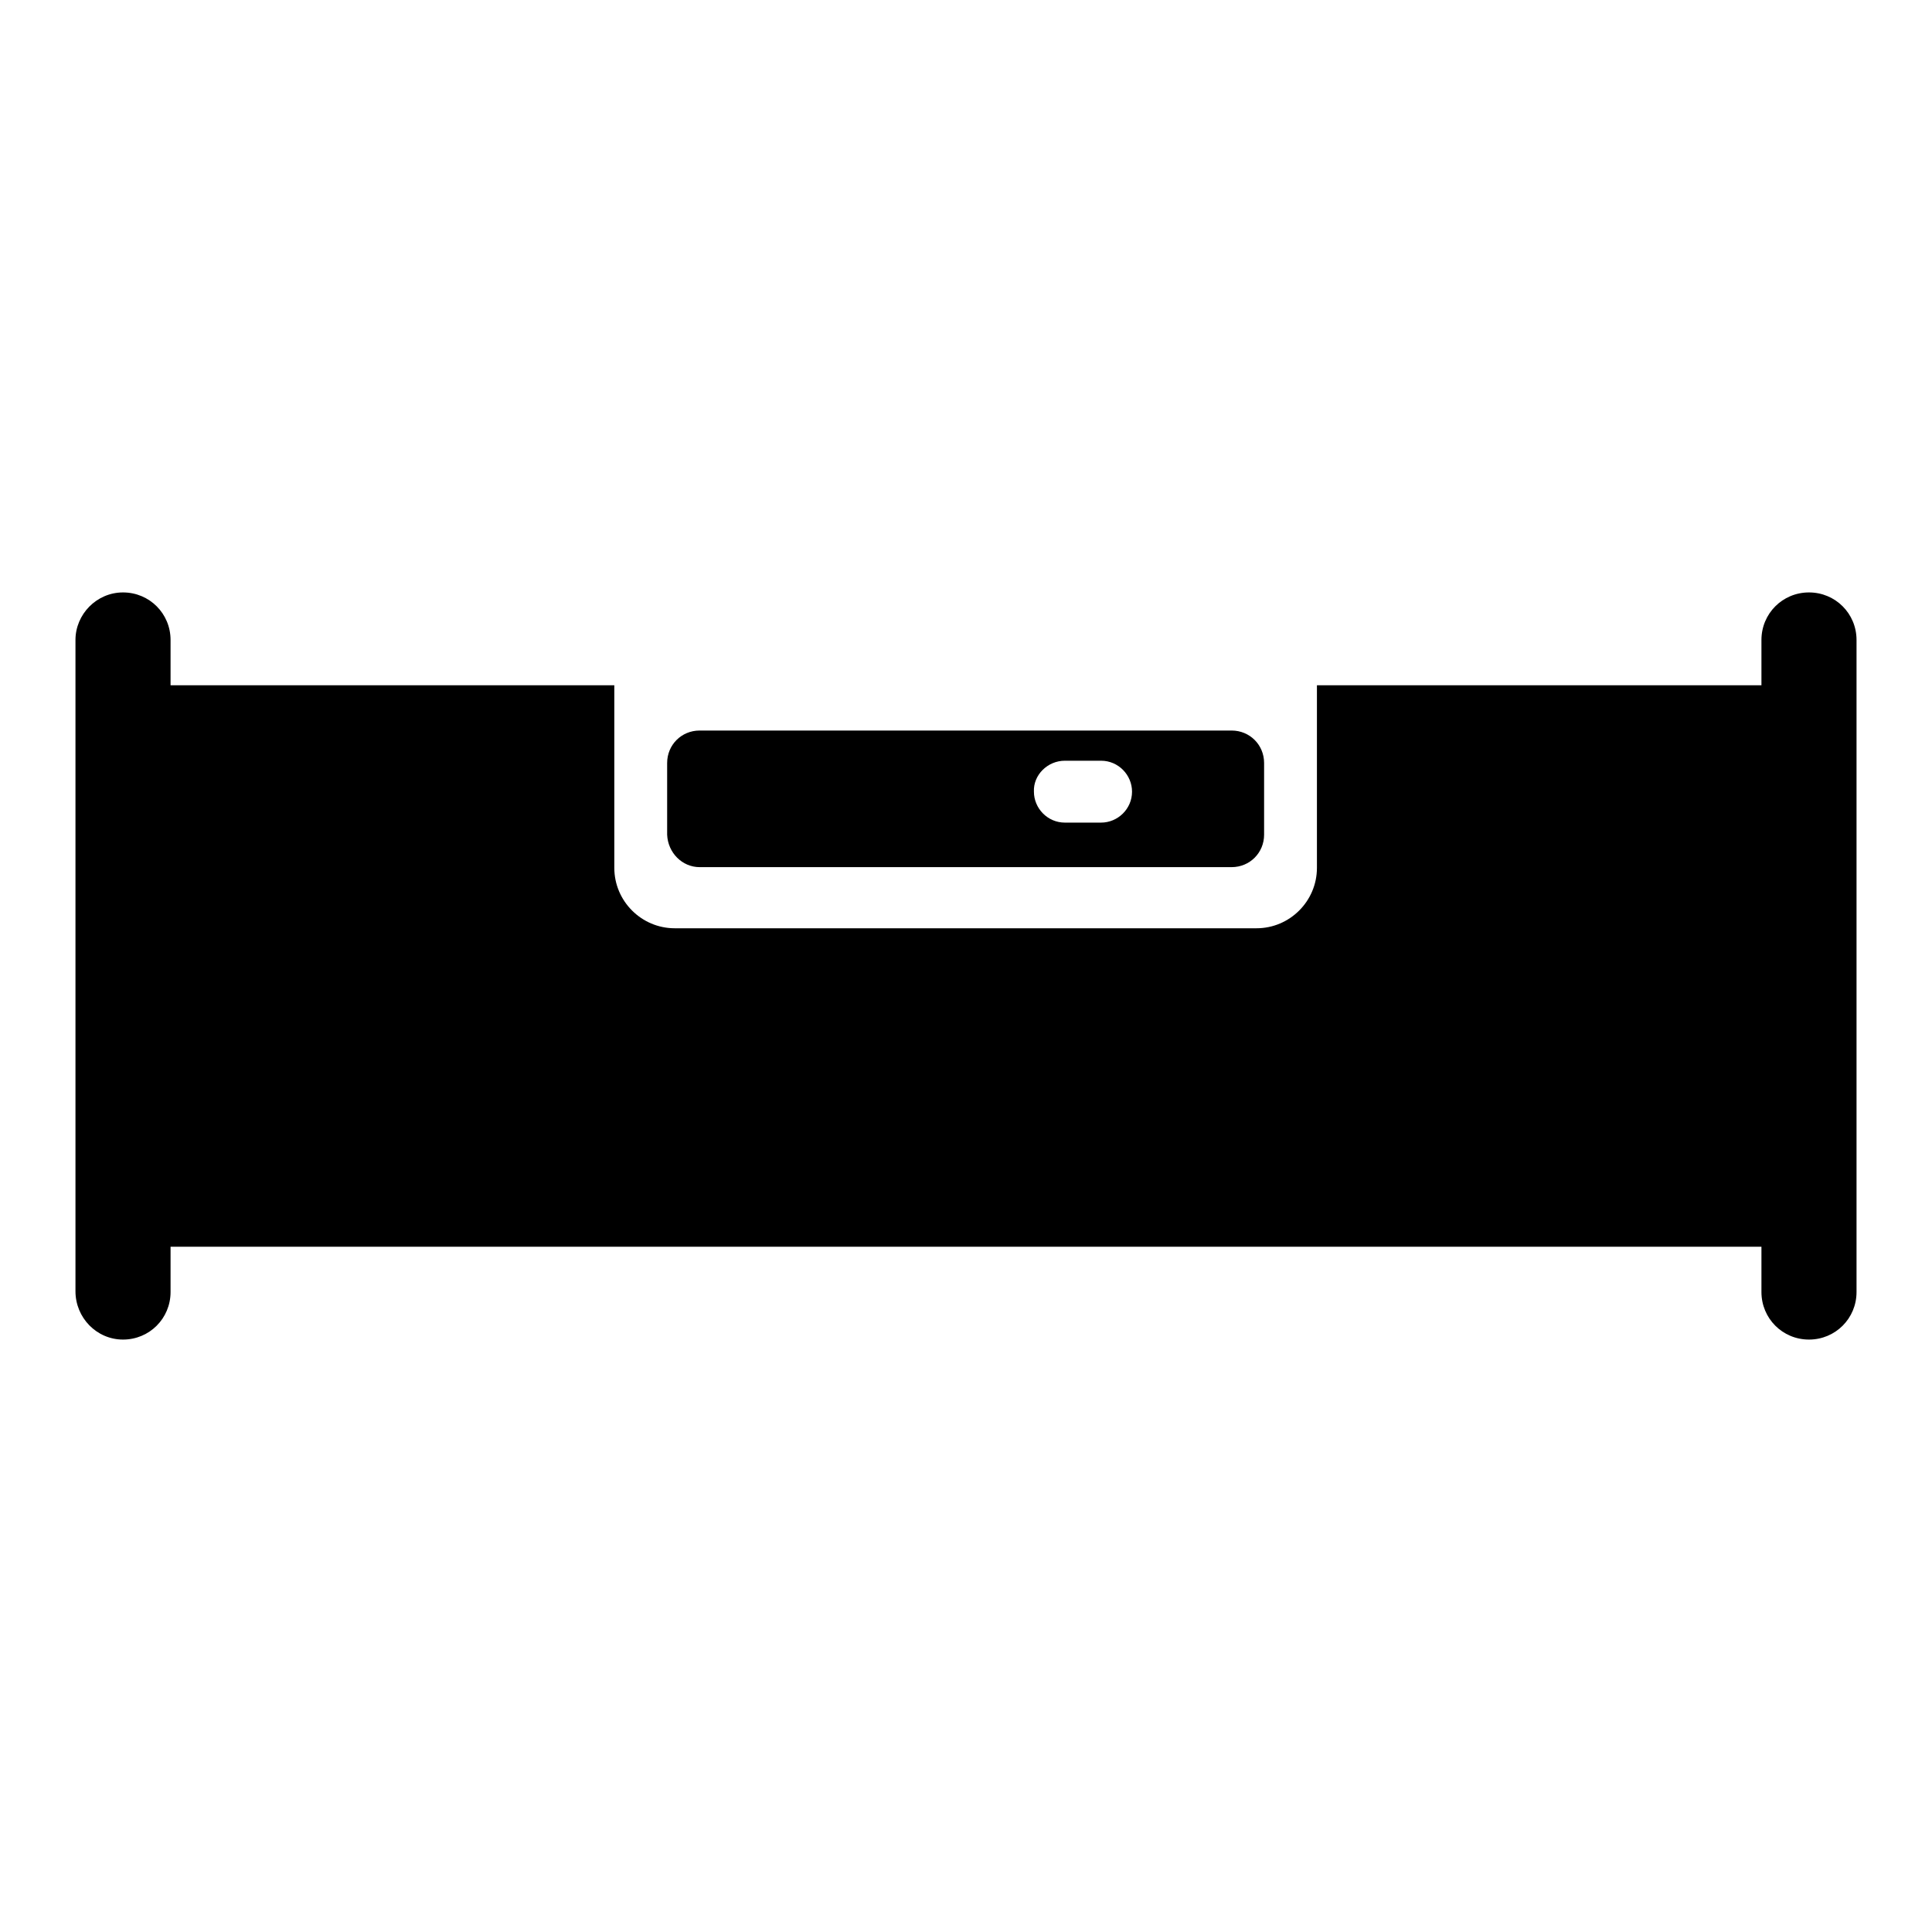 <?xml version="1.0" encoding="utf-8"?>
<!-- Svg Vector Icons : http://www.onlinewebfonts.com/icon -->
<!DOCTYPE svg PUBLIC "-//W3C//DTD SVG 1.1//EN" "http://www.w3.org/Graphics/SVG/1.1/DTD/svg11.dtd">
<svg version="1.1" xmlns="http://www.w3.org/2000/svg" xmlns:xlink="http://www.w3.org/1999/xlink" x="0px" y="0px" viewBox="0 0 256 256" enable-background="new 0 0 256 256" xml:space="preserve">
<g><g><g><g><path fill="#000000" d="M92.7,114.9h70.5c2.4,0,4.3-1.9,4.3-4.3v-9.5c0-2.4-1.9-4.3-4.3-4.3H92.7c-2.4,0-4.3,1.9-4.3,4.3v9.5C88.5,113,90.4,114.9,92.7,114.9z M141.1,100.8h4.8c2.3,0,4.1,1.9,4.1,4.1c0,2.3-1.9,4.1-4.1,4.1h-4.8c-2.3,0-4.1-1.9-4.1-4.1C136.9,102.7,138.8,100.8,141.1,100.8z"/><path fill="#000000" d="M16.3,177.5c3.5,0,6.3-2.8,6.3-6.3v-6c0.2,0,0.3,0,0.5,0h209.8c0.2,0,0.3,0,0.5,0v6c0,3.5,2.8,6.3,6.3,6.3c3.5,0,6.3-2.8,6.3-6.3V84.8c0-3.5-2.8-6.3-6.3-6.3c-3.5,0-6.3,2.8-6.3,6.3v6c-0.2,0-0.3,0-0.5,0h-58.4V115c0,4.4-3.6,8-8,8H89.4c-4.4,0-8-3.6-8-8V90.8H23.1c-0.2,0-0.3,0-0.5,0v-6c0-3.5-2.8-6.3-6.3-6.3S10,81.4,10,84.8v86.3C10,174.6,12.8,177.5,16.3,177.5z"/></g></g><g></g><g></g><g></g><g></g><g></g><g></g><g></g><g></g><g></g><g></g><g></g><g></g><g></g><g></g><g></g></g></g>
</svg>
